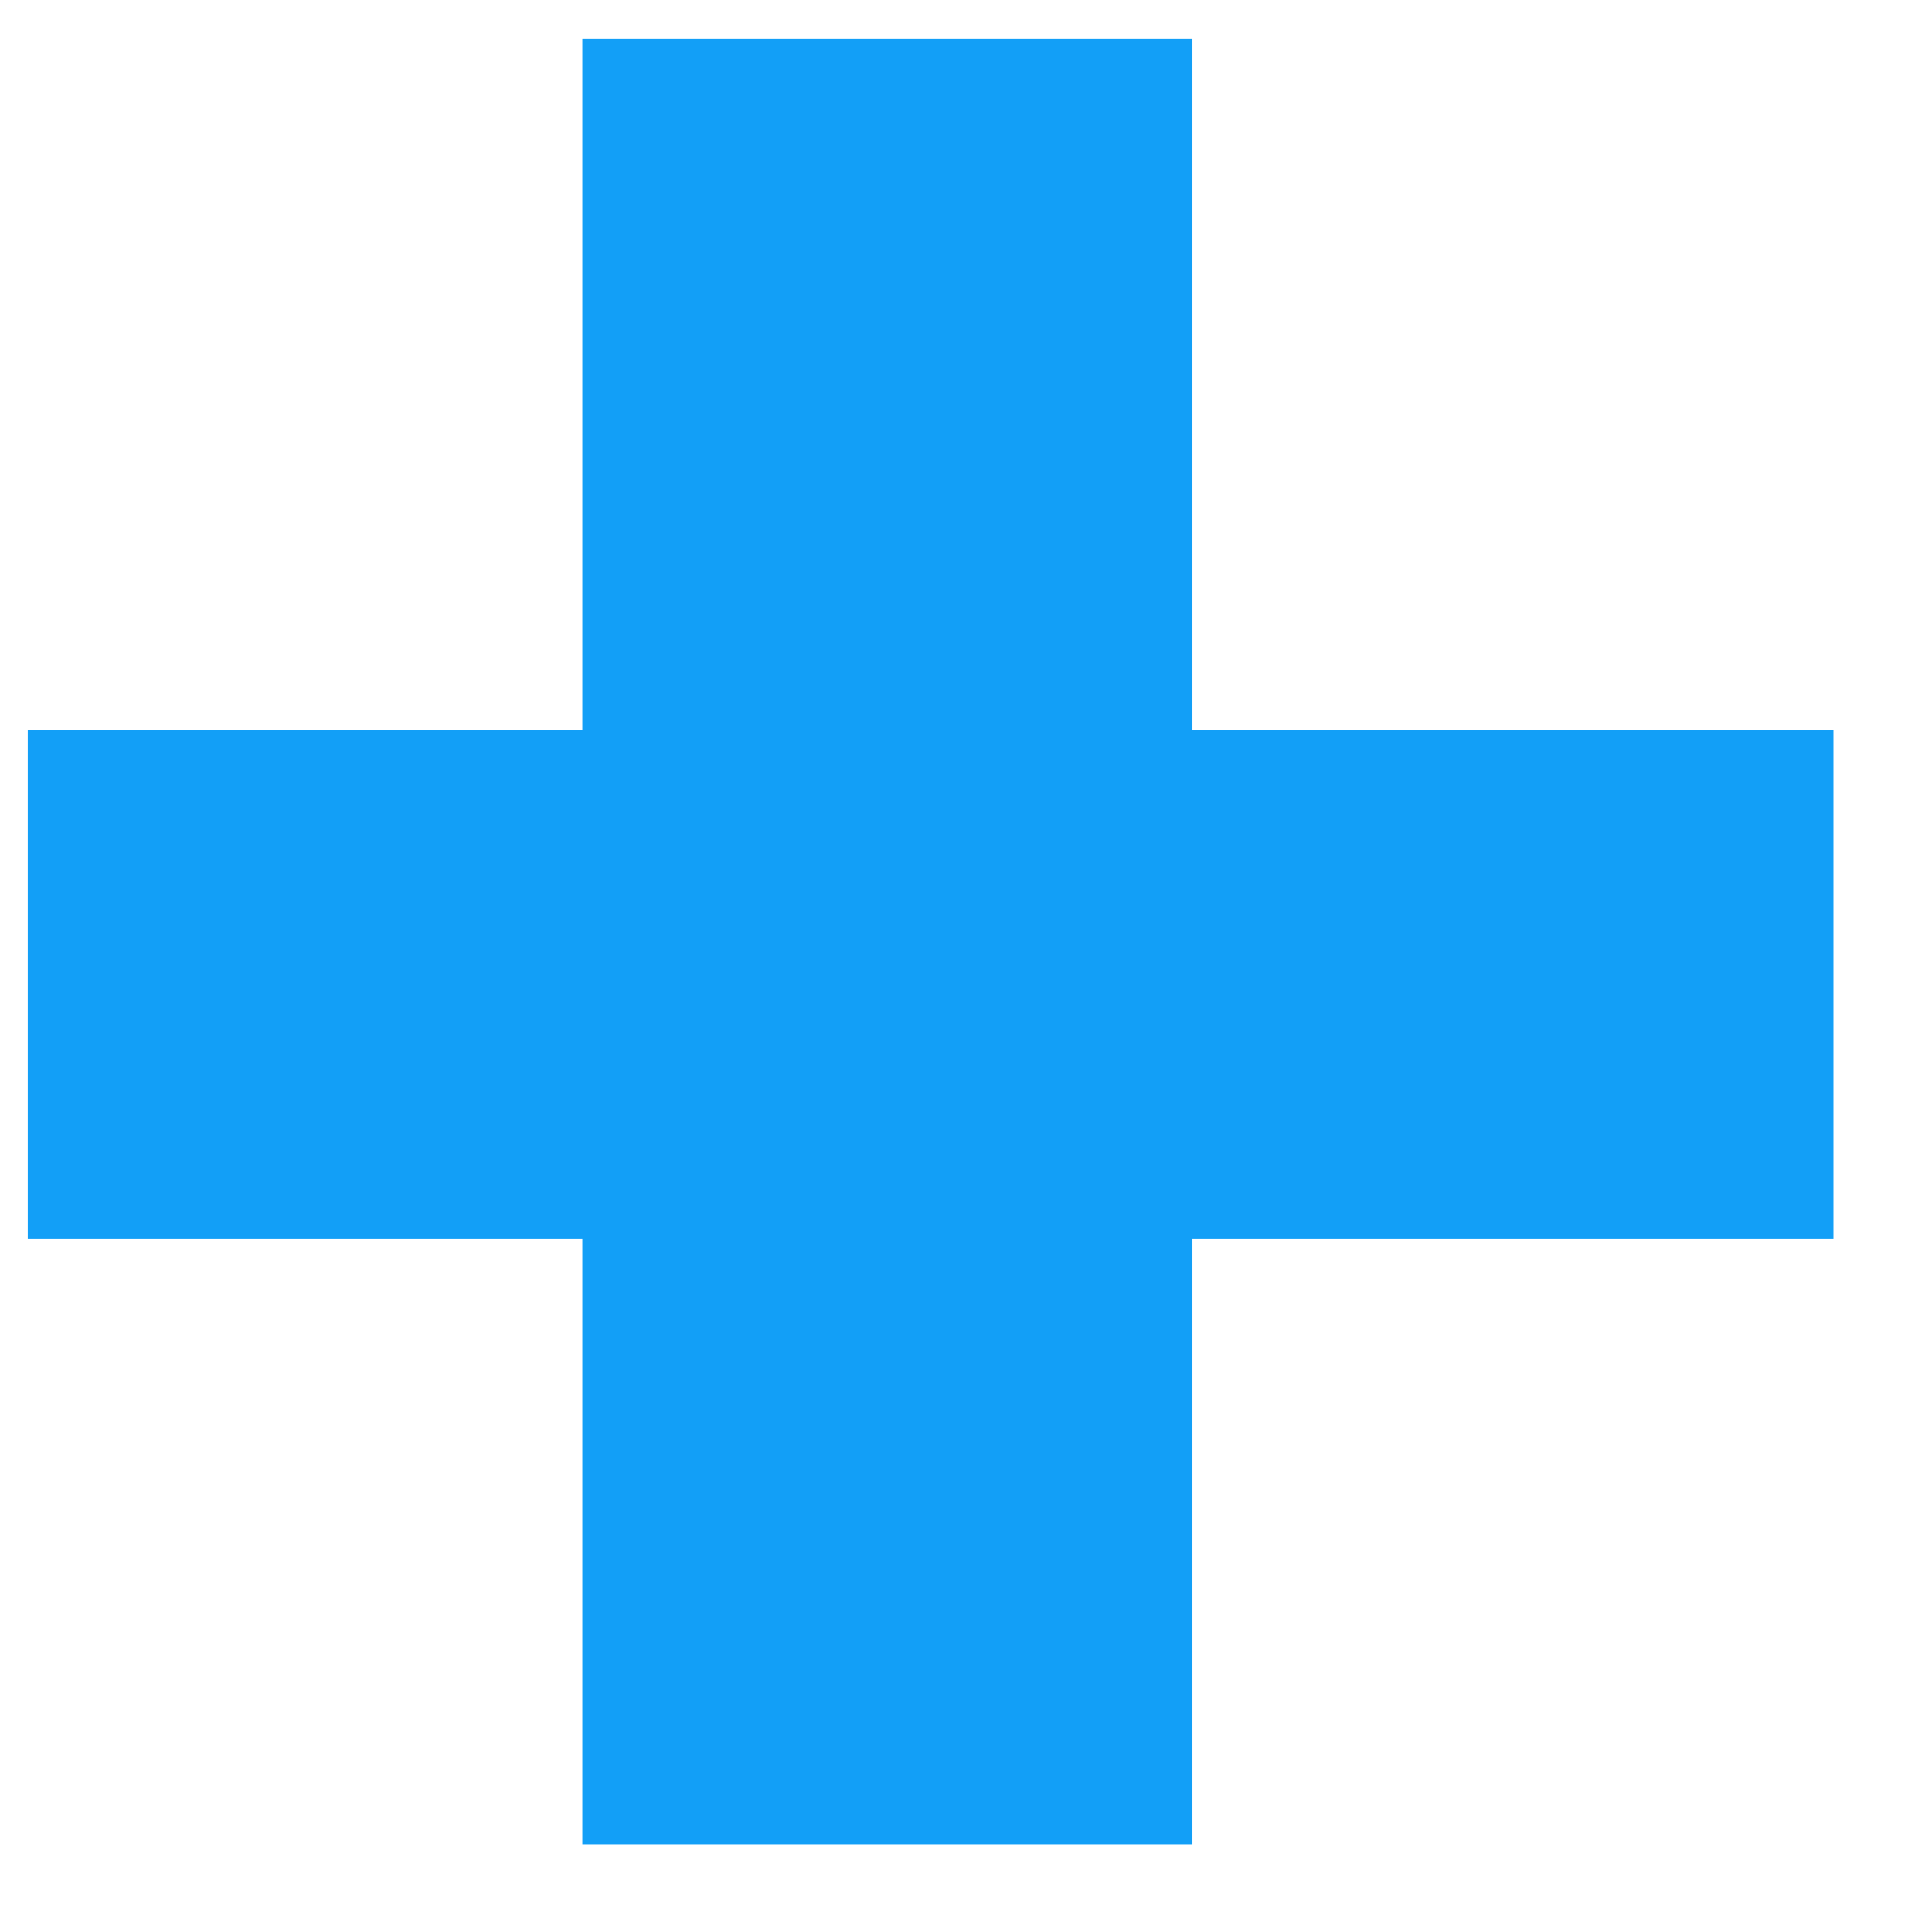 <svg width="19" height="19" viewBox="0 0 19 19" fill="none" xmlns="http://www.w3.org/2000/svg">
<path d="M8.727 0.379L8.727 18.137" stroke="#129FF7" stroke-width="6"/>
<path d="M18.031 9.682L0.273 9.682" stroke="#129FF7" stroke-width="5"/>
</svg>
